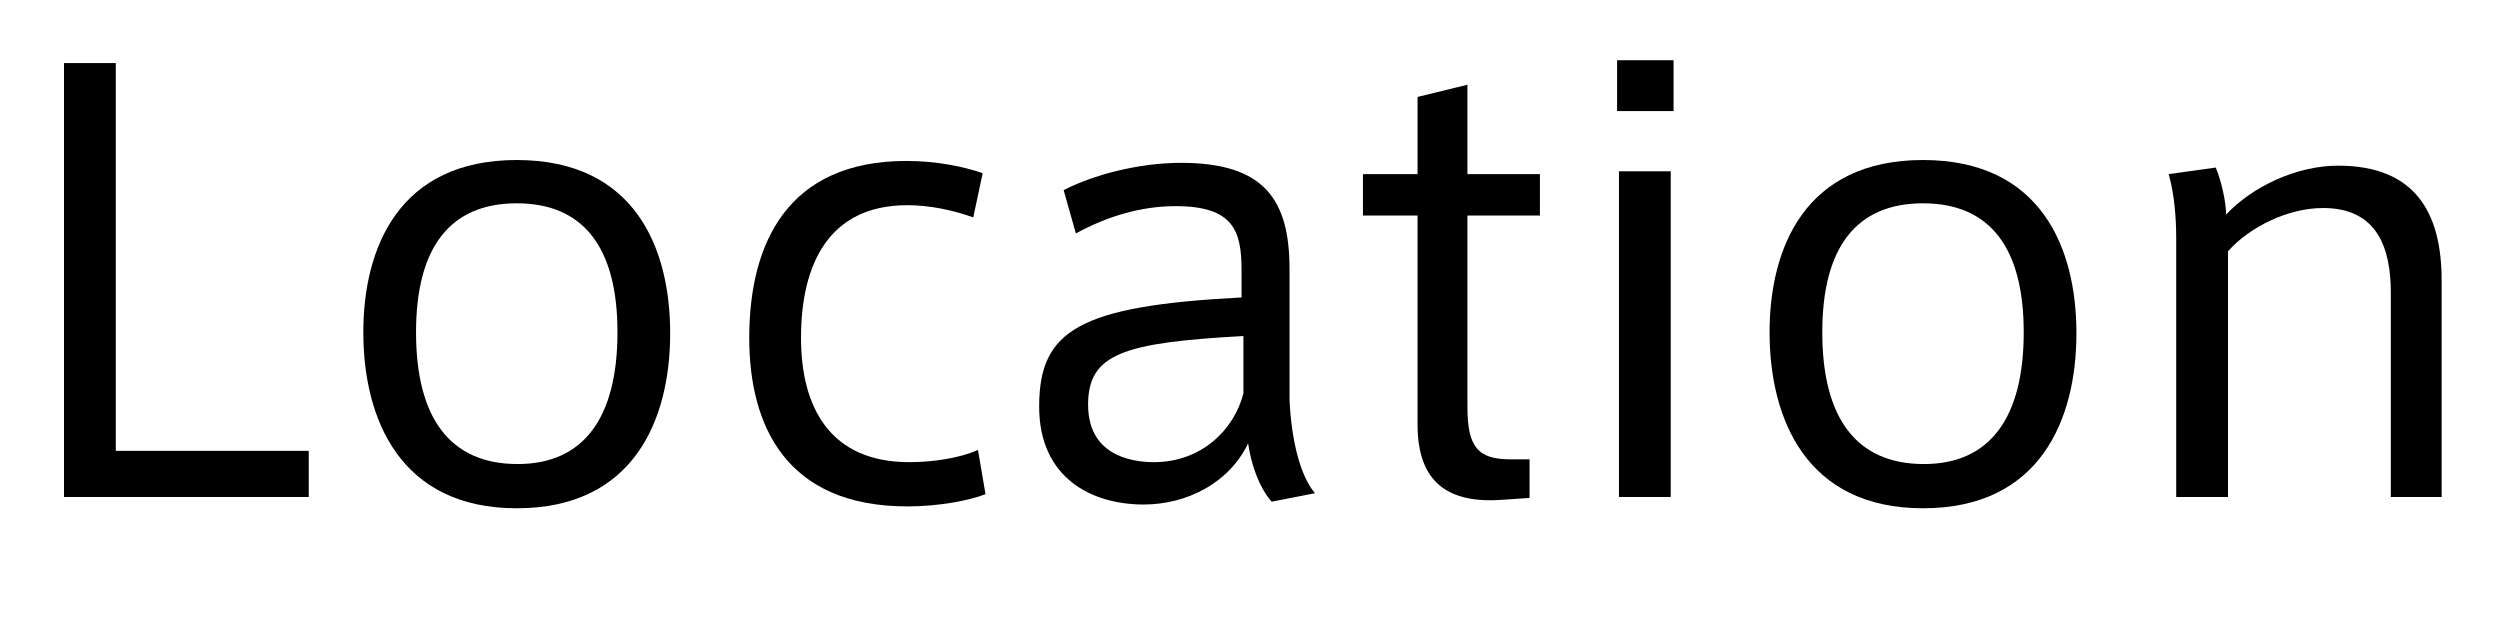 <?xml version="1.0" encoding="utf-8"?>
<!-- Generator: Adobe Illustrator 21.1.0, SVG Export Plug-In . SVG Version: 6.00 Build 0)  -->
<svg version="1.1" id="レイヤー_1" xmlns="http://www.w3.org/2000/svg" xmlns:xlink="http://www.w3.org/1999/xlink" x="0px"
	 y="0px" viewBox="0 0 265.6 67.2" style="enable-background:new 0 0 265.6 67.2;" xml:space="preserve">
<style type="text/css">
	.st0{enable-background:new    ;}
</style>
<title>アセット 7</title>
<g>
	<g id="レイヤー_2">
		<g id="レイヤー_1-2">
			<g>
				<g class="st0">
					<path d="M12.3,47.9h20.5v4.9h-26V6.7h5.5V47.9z"/>
					<path d="M71.2,35.4c0,9.1-3.8,18.6-16.3,18.6c-12.4,0-16.3-9.5-16.3-18.7c0-9,3.8-18.3,16.3-18.3C67.4,17,71.2,26.3,71.2,35.4
						L71.2,35.4z M55,49.3c7,0,10.6-4.9,10.6-14c0-9-3.6-13.7-10.7-13.7s-10.7,4.7-10.7,13.7C44.2,44.4,47.8,49.3,55,49.3L55,49.3z"
						/>
					<path d="M79.6,35.9c0-10.1,4.1-18.8,16.7-18.8c3.2,0,6.1,0.6,8.1,1.3l-1,4.7c-2.2-0.8-4.7-1.3-7-1.3c-8.3,0-11.3,6.2-11.3,14.1
						c0,7.4,3.1,13.2,11.5,13.2c2.4,0,5.3-0.4,7.3-1.3l0.8,4.7c-1.8,0.7-5,1.3-8.3,1.3C83.5,53.8,79.6,45.2,79.6,35.9L79.6,35.9z"/>
					<path d="M139.7,52.4l-4.6,0.9c-1.4-1.6-2.2-4.1-2.5-6.2c-2,4.2-6.5,6.5-11.1,6.5c-5.5,0-11.1-2.8-11.1-10.4
						c0-8.1,4.2-10.7,21.5-11.6v-2.9c0-4.1-0.8-6.8-7-6.8c-3.7,0-7.3,1.1-10.6,2.9l-1.3-4.6c3.1-1.6,7.9-2.9,12.5-2.9
						c8.9,0,11.5,4,11.5,11.3v13.9C137.2,46.7,138.1,50.5,139.7,52.4z M115.6,43c0,5.2,4.3,6.1,7,6.1c5,0,8.5-3.4,9.5-7.3v-6.1
						C119.3,36.4,115.6,37.6,115.6,43z"/>
					<path d="M162.5,48.8v4.1l-2.9,0.2c-5.6,0.4-9-1.7-9-8V22.9h-5.8v-4.4h5.8v-8.2l5.3-1.3v9.5h7.7v4.4h-7.7v20.3
						c0,4.3,1.1,5.6,4.6,5.6H162.5z"/>
					<path d="M177.8,11.8h-6V6.4h6V11.8z M177.5,52.8h-5.5V18.2h5.5V52.8z"/>
					<path d="M220.6,35.4c0,9.1-3.8,18.6-16.3,18.6c-12.4,0-16.3-9.5-16.3-18.7c0-9,3.8-18.3,16.3-18.3
						C216.8,17,220.6,26.3,220.6,35.4L220.6,35.4z M204.4,49.3c7,0,10.6-4.9,10.6-14c0-9-3.6-13.7-10.7-13.7
						c-7.1,0-10.7,4.7-10.7,13.7C193.6,44.4,197.2,49.3,204.4,49.3L204.4,49.3z"/>
					<path d="M235.4,17.8c0.6,1.4,1.1,3.7,1.1,5c2.7-2.9,7.4-5.2,11.9-5.2c8.2,0,11,5,11,12.2v23H254V31.1c0-4.7-1.4-9-7.2-9
						c-3.7,0-7.8,2-10.1,4.6v26.1h-5.5V25.3c0-2.2-0.2-4.7-0.8-6.8L235.4,17.8z"/>
				</g>
			</g>
		</g>
	</g>
</g>
</svg>
